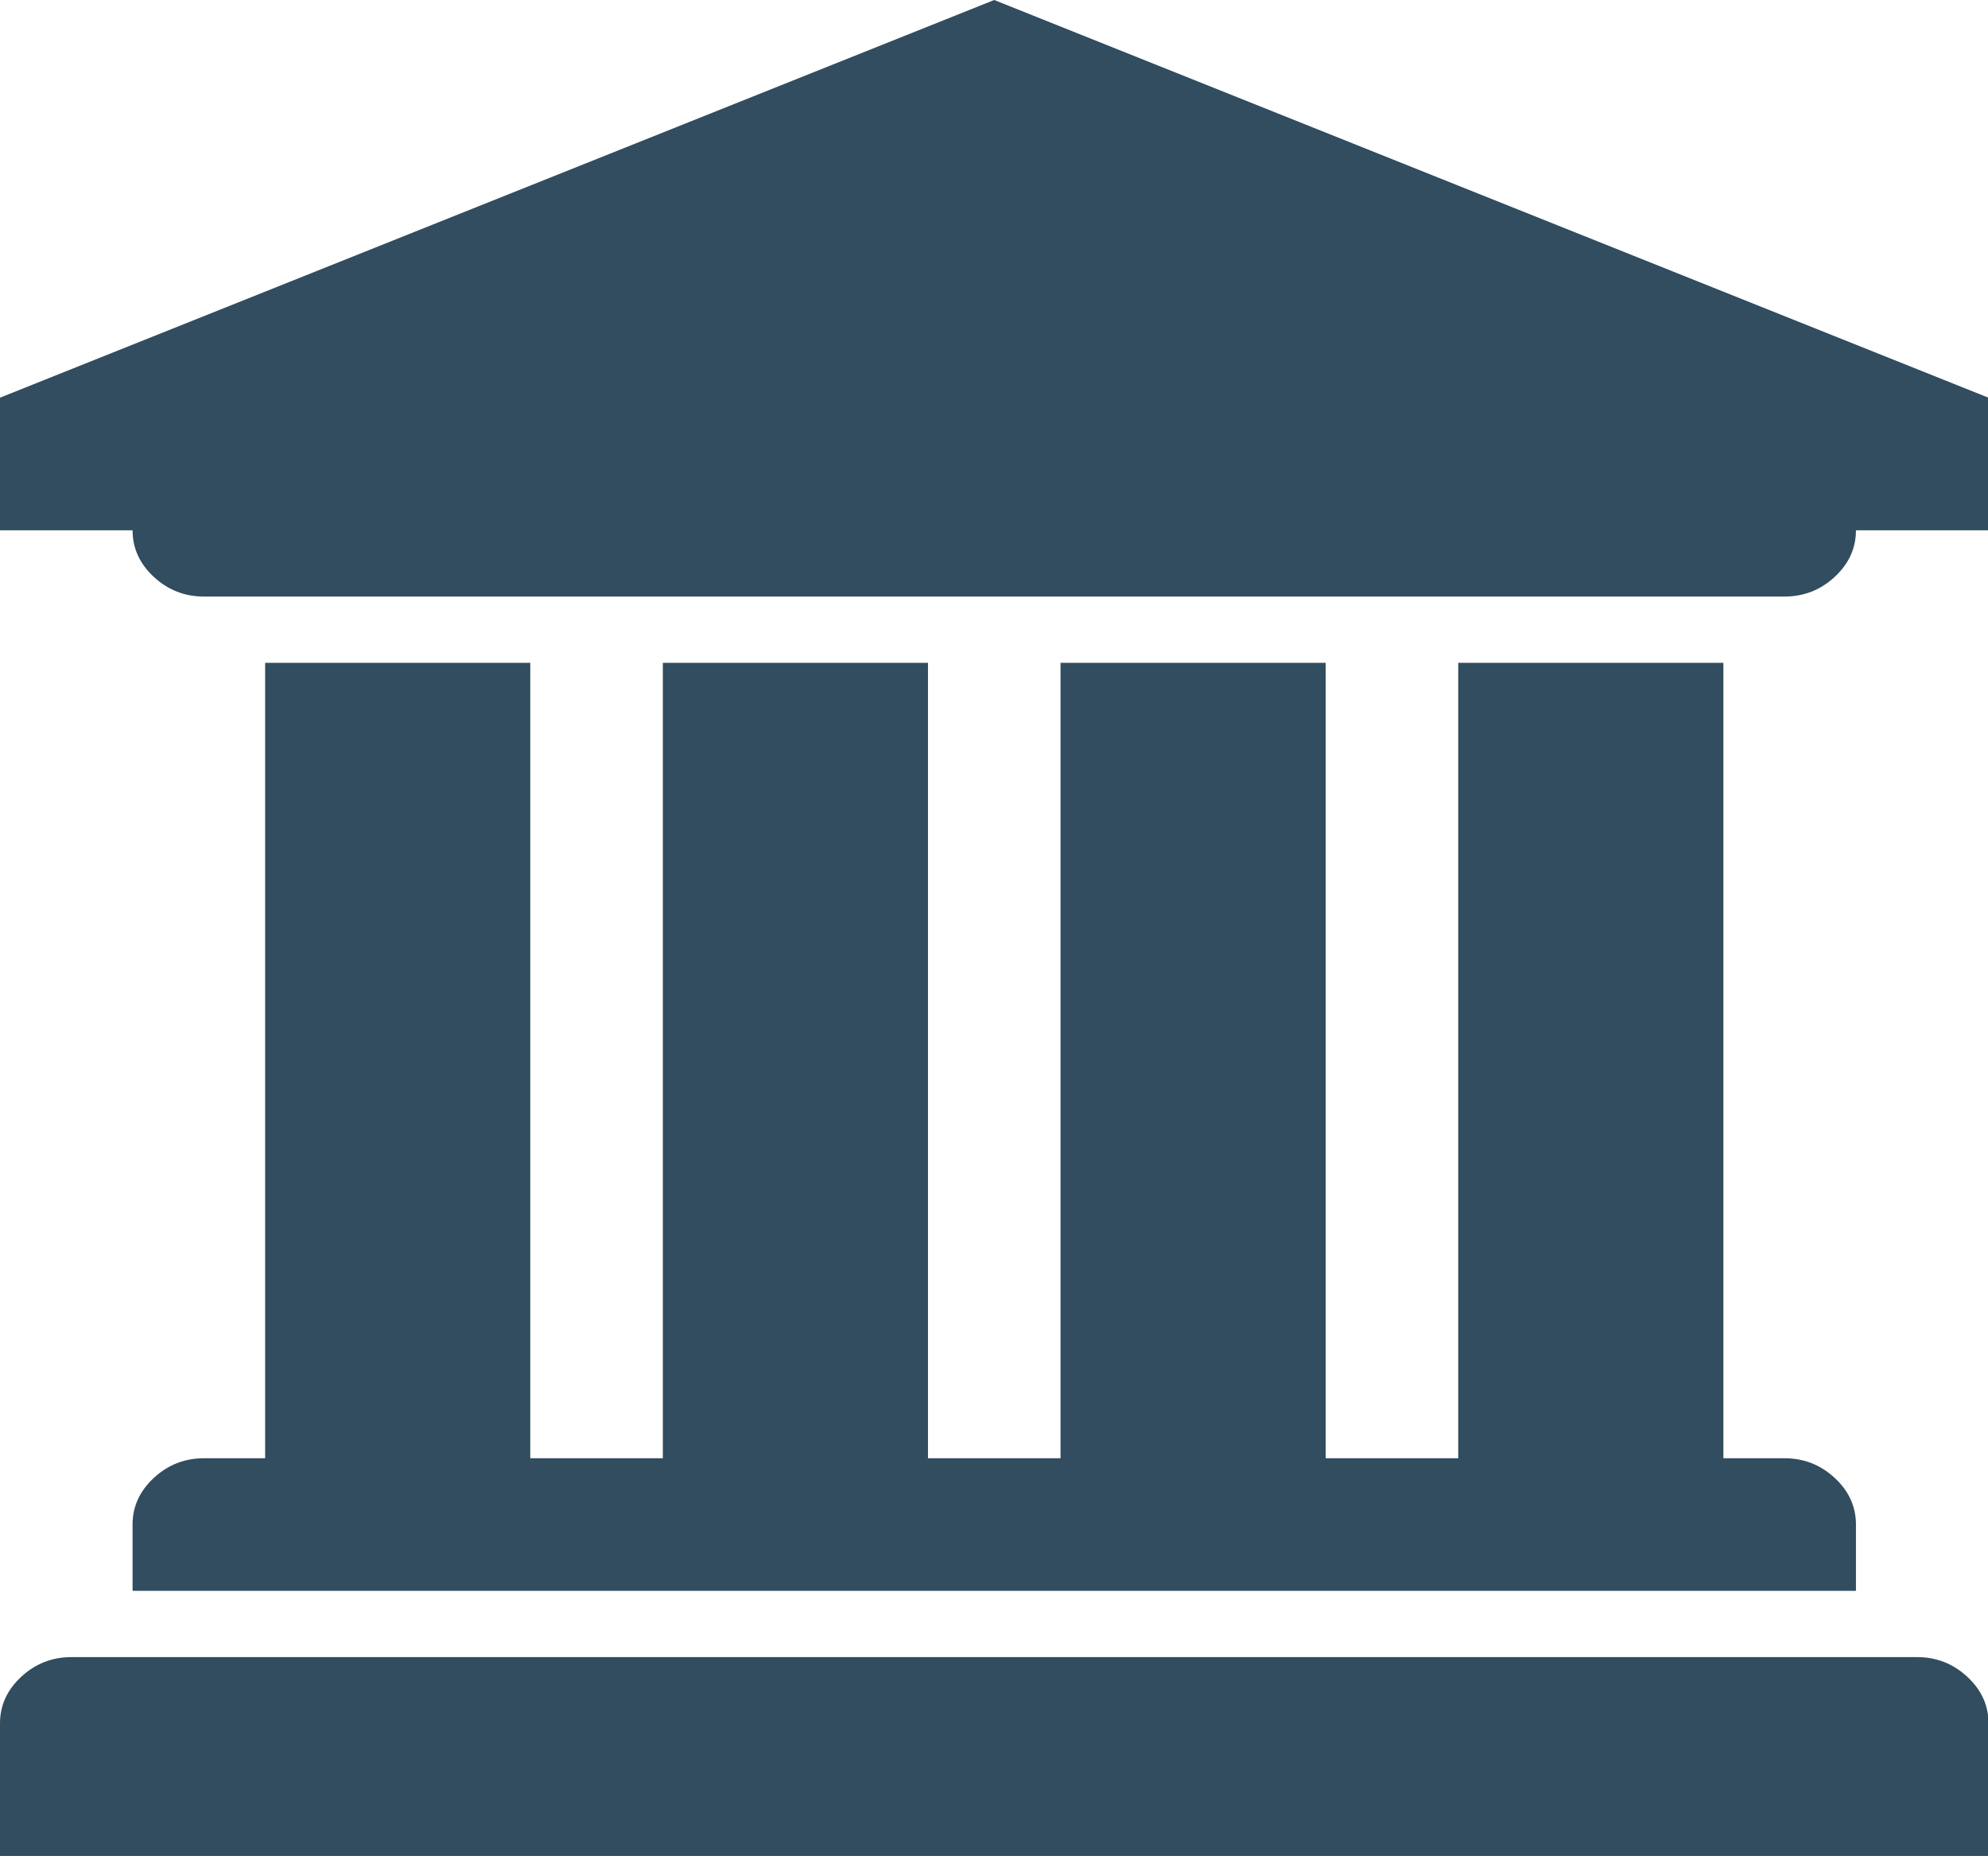 <?xml version="1.0" encoding="utf-8"?>
<!-- Generator: Adobe Illustrator 16.0.0, SVG Export Plug-In . SVG Version: 6.00 Build 0)  -->
<!DOCTYPE svg PUBLIC "-//W3C//DTD SVG 1.1//EN" "http://www.w3.org/Graphics/SVG/1.1/DTD/svg11.dtd">
<svg version="1.1" id="Layer_1" xmlns="http://www.w3.org/2000/svg" xmlns:xlink="http://www.w3.org/1999/xlink" x="0px" y="0px"
	 width="1919.5px" height="1792px" viewBox="0 0 1919.5 1792" enable-background="new 0 0 1919.5 1792" xml:space="preserve">
<path fill="#314D5F" d="M960,0l960,384v128h-128c0,17.333-6.833,32.333-20.5,45s-29.833,19-48.5,19H197
	c-18.667,0-34.833-6.333-48.5-19S128,529.333,128,512H0V384L960,0z M256,640h256v768h128V640h256v768h128V640h256v768h128V640h256
	v768h59c18.667,0,34.833,6.333,48.5,19s20.5,27.667,20.5,45v64H128v-64c0-17.333,6.833-32.333,20.5-45s29.833-19,48.5-19h59V640z
	 M1851,1600c18.667,0,34.833,6.333,48.5,19s20.5,27.667,20.5,45v128H0v-128c0-17.333,6.833-32.333,20.5-45s29.833-19,48.5-19H1851z"
	/>
</svg>
